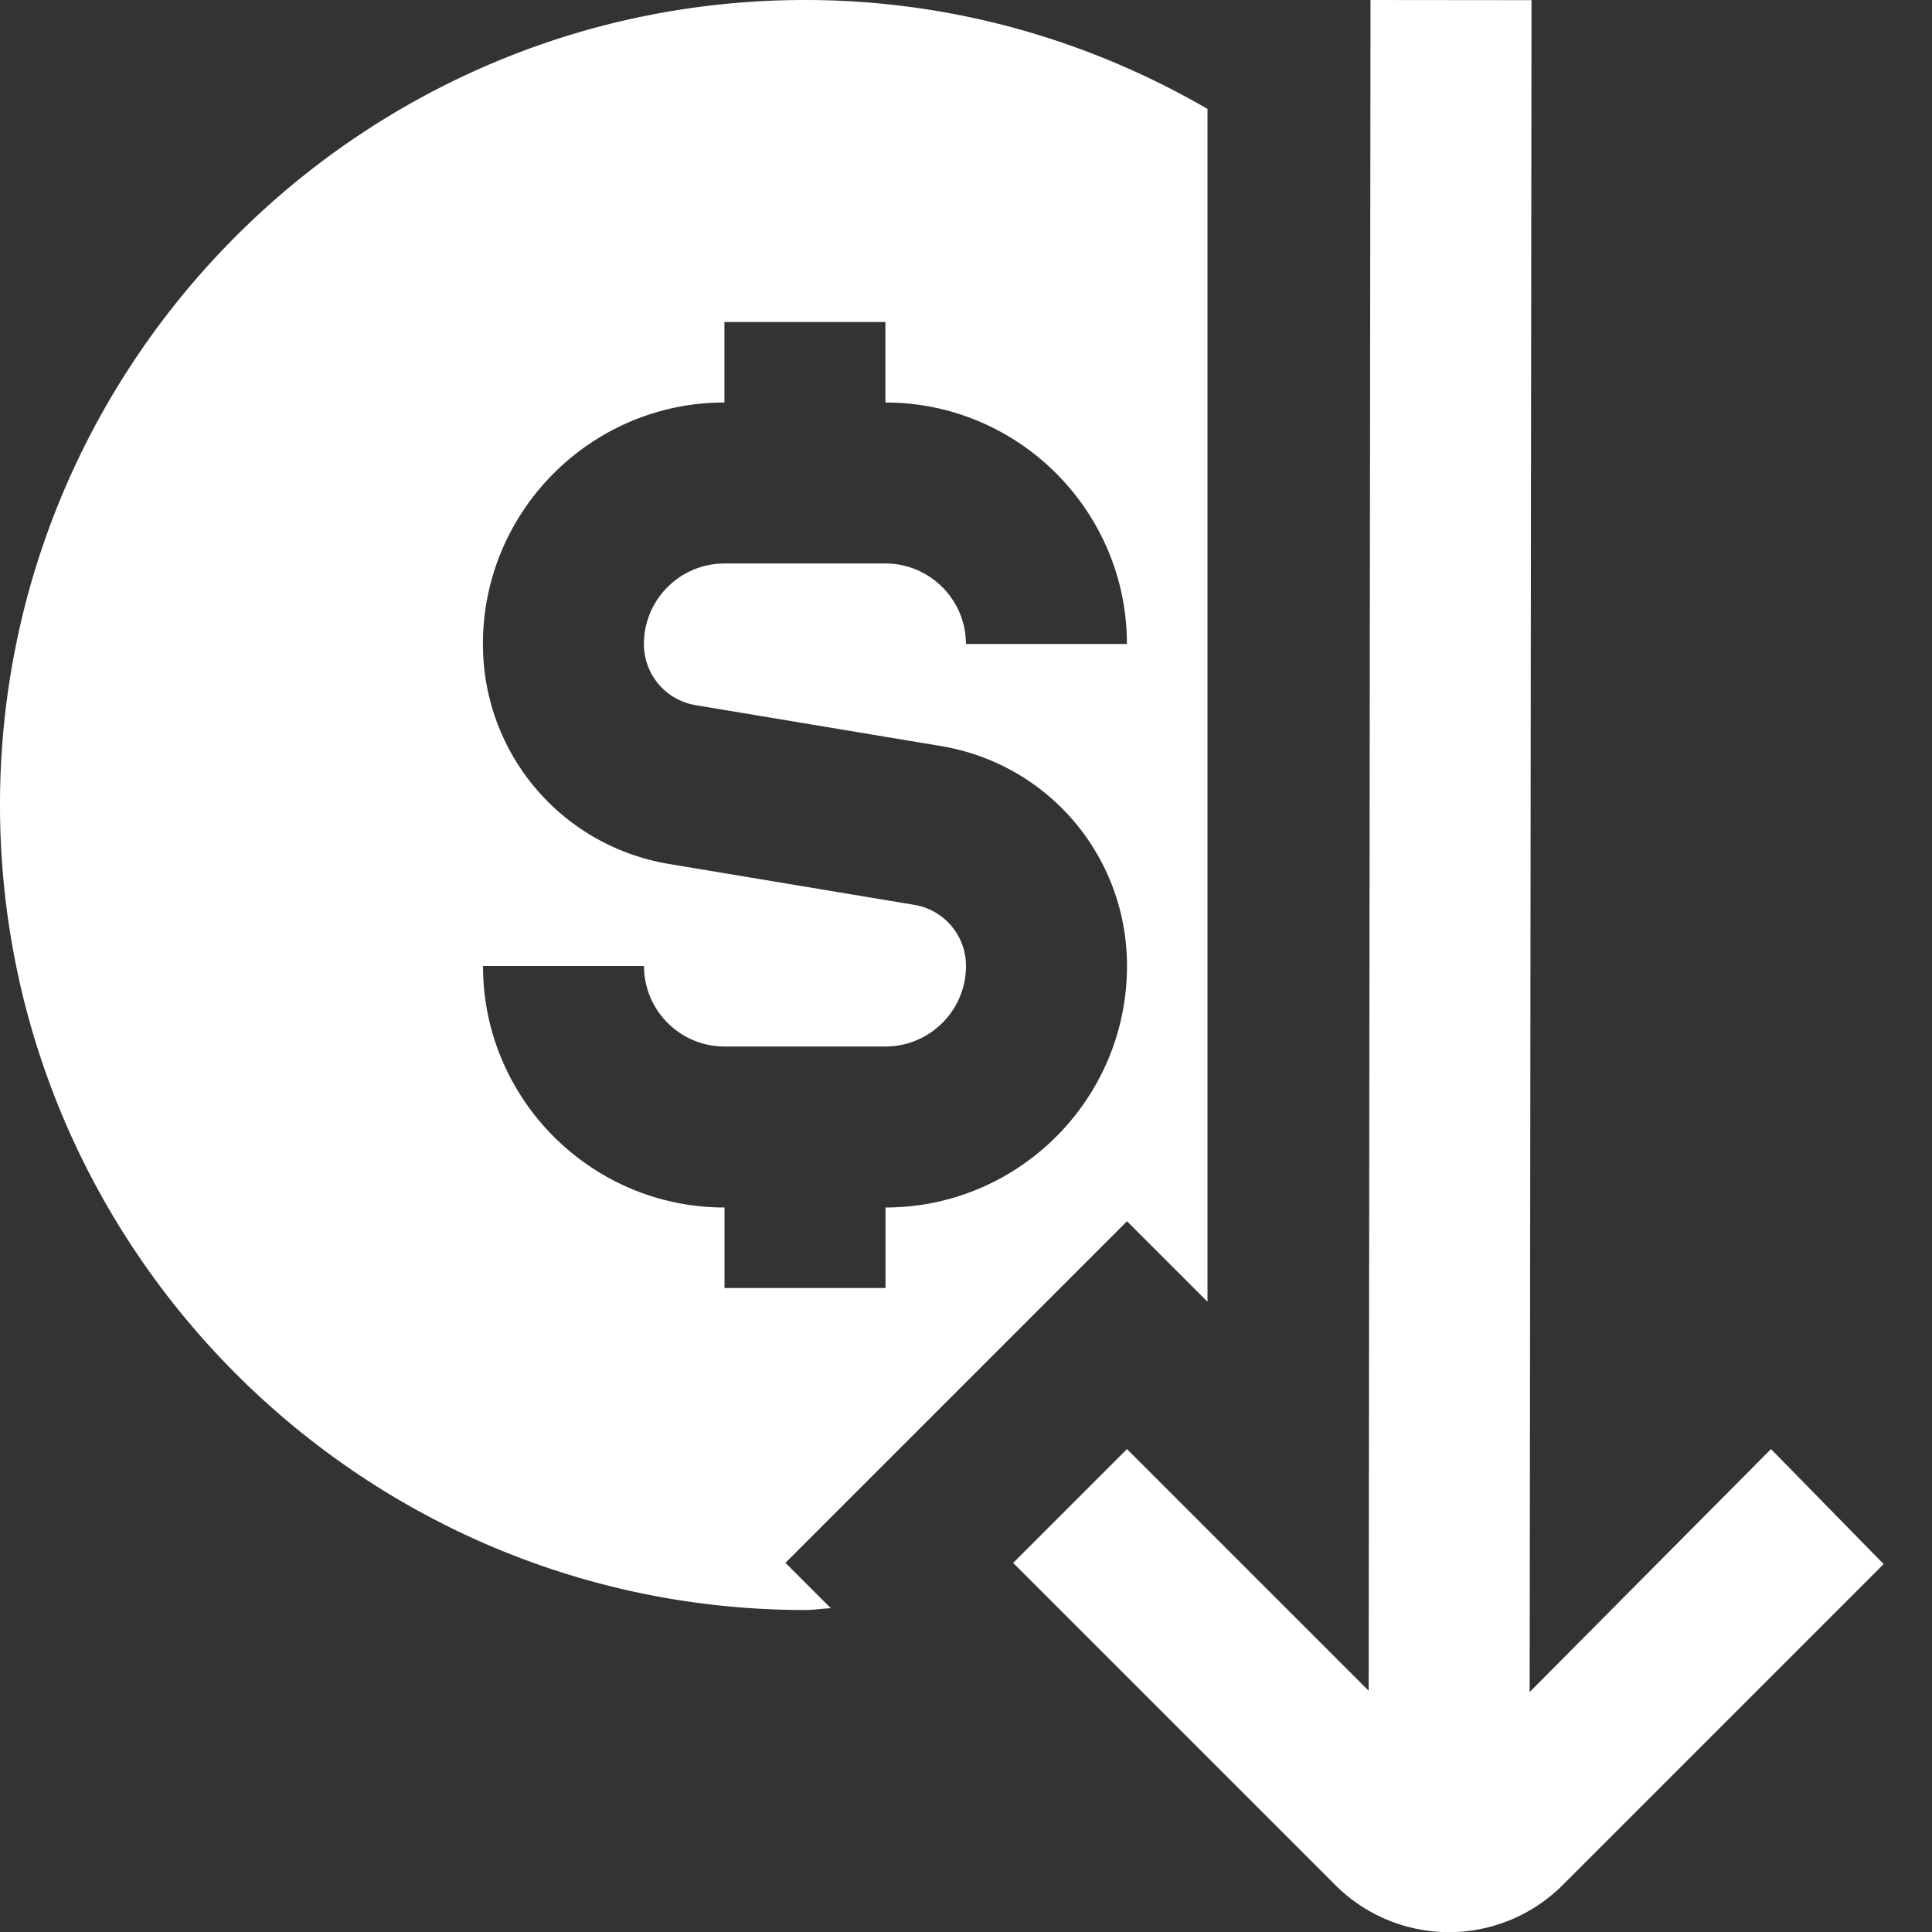 <svg class="" xml:space="preserve" style="enable-background:new 0 0 512 512" viewBox="0 0 24 24" y="0" x="0" height="512" width="512" version="1.1" xmlns:xlink="http://www.w3.org/1999/xlink" xmlns="http://www.w3.org/2000/svg"><rect x="0" y="0" width="24" height="24" fill="#333333" stroke="none"/><g><path class="" data-original="#000000" opacity="1" fill="#ffffff" d="m23.4 19.429-3.993 3.993a1.997 1.997 0 0 1-2.821-.007l-4-4L14 18.001l3.002 3.002L17.025 0l2 .002-.023 21.017L22 18.001l1.4 1.429Zm-13.643-.015.564.564c-.108.004-.212.022-.321.022-5.514 0-10-4.486-10-10S4.486 0 10 0c1.822 0 3.527.498 5 1.353v14.818l-1-1-4.243 4.243ZM9 15v1h2v-1c1.654 0 3-1.346 3-3 0-1.36-.974-2.51-2.315-2.733L8.643 8.76A.768.768 0 0 1 7.999 8c0-.551.449-1 1-1h2c.551 0 1 .449 1 1h2c0-1.654-1.346-3-3-3V4h-2v1c-1.654 0-3 1.346-3 3 0 1.36.974 2.51 2.315 2.733l3.042.507A.768.768 0 0 1 12 12c0 .551-.449 1-1 1H9c-.551 0-1-.449-1-1H6c0 1.654 1.346 3 3 3Z"></path></g></svg>
